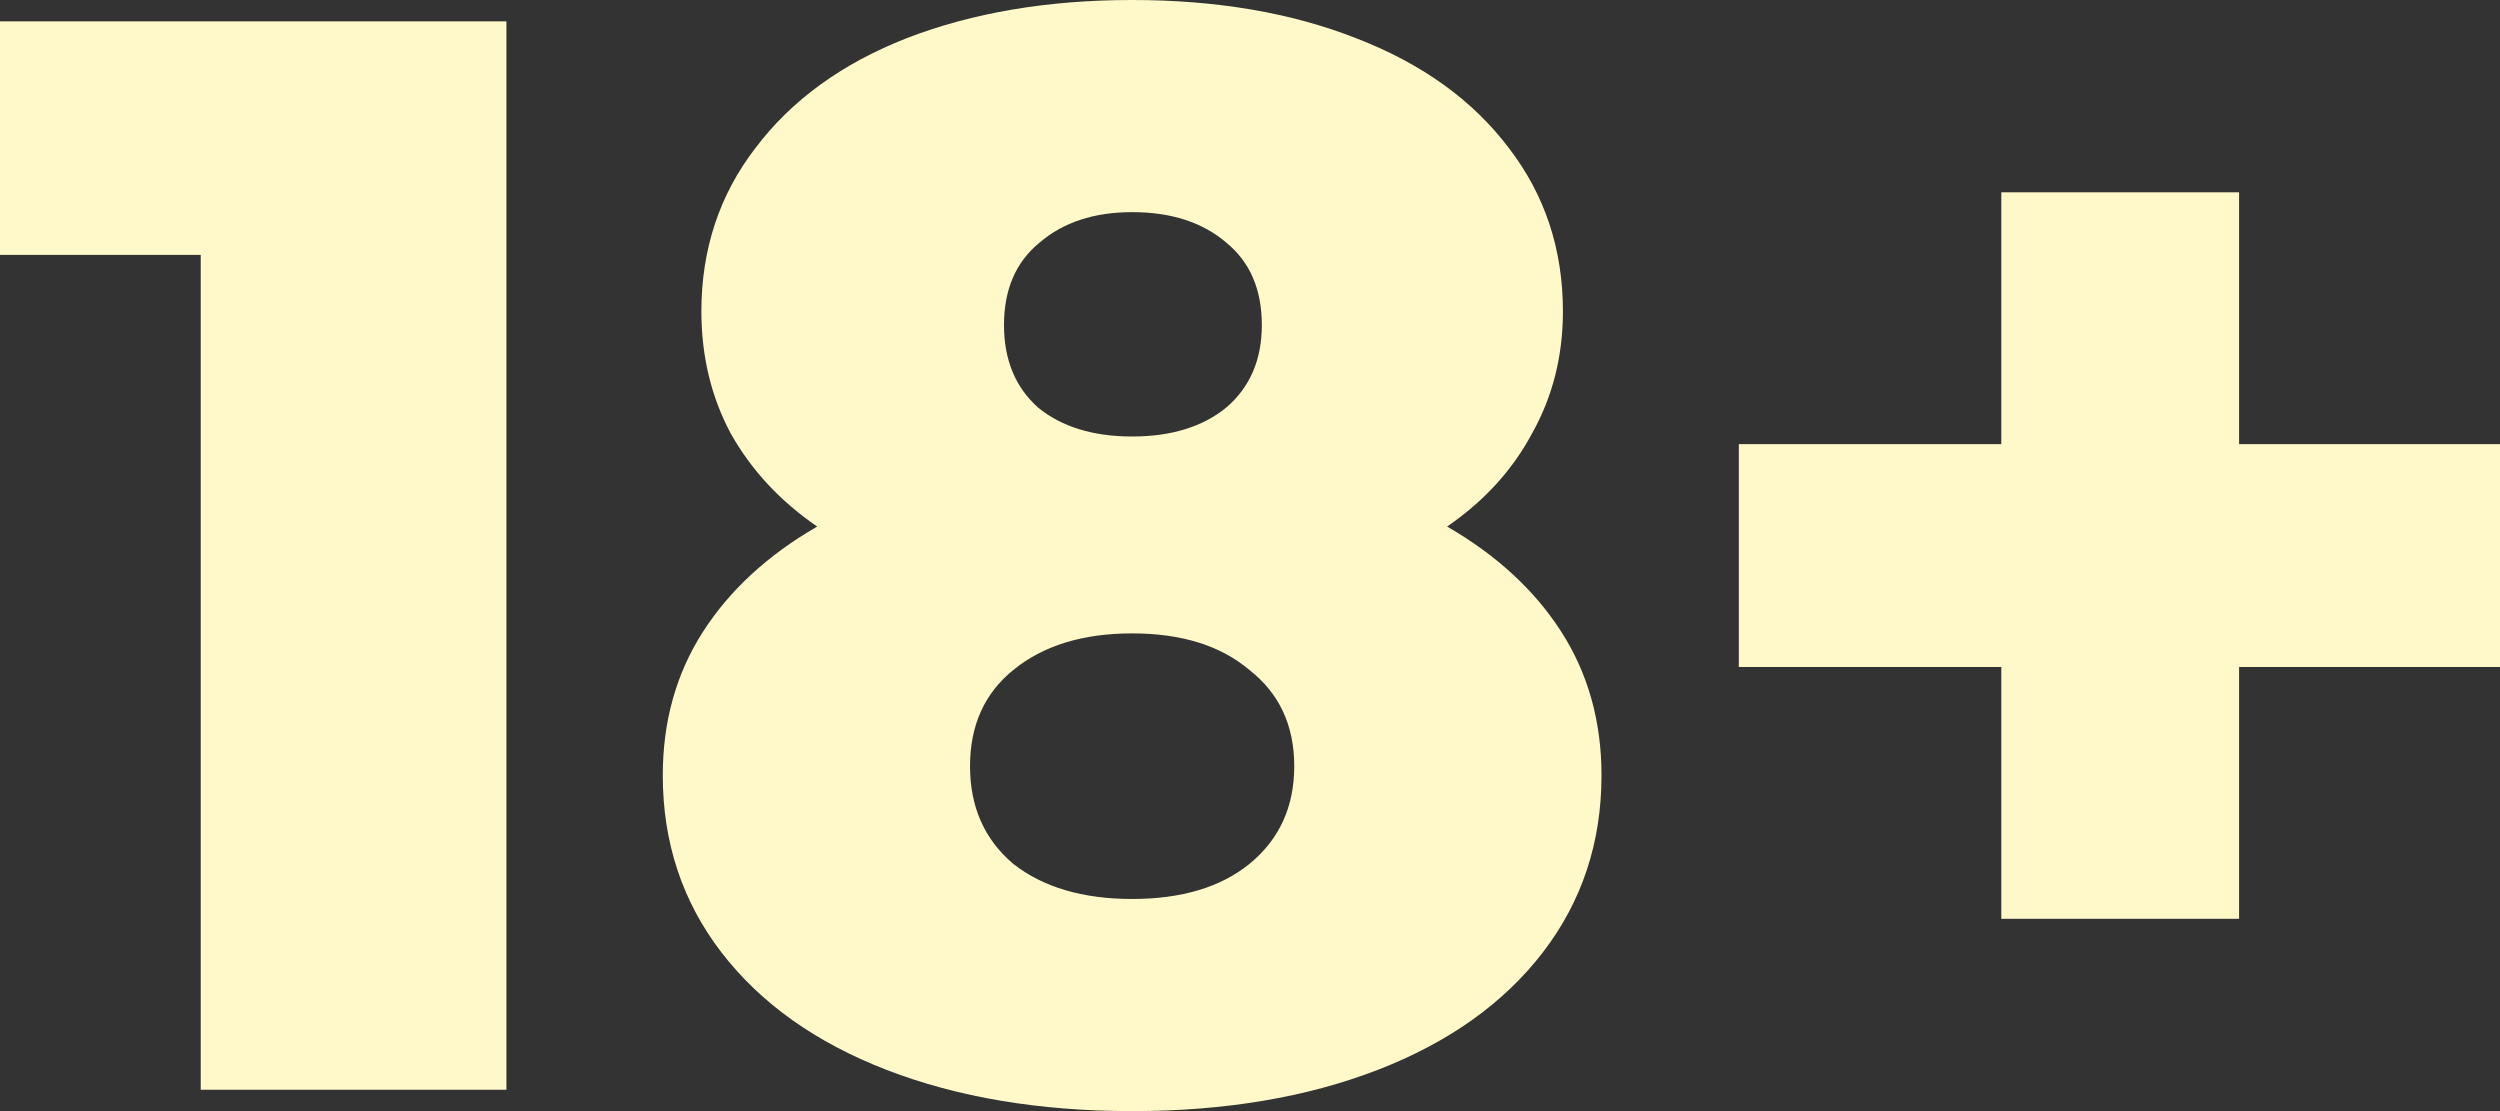<svg width="90" height="40" viewBox="0 0 90 40" fill="none" xmlns="http://www.w3.org/2000/svg">
<rect x="0" y="0" width="90" height="40" fill="#333333" stroke="none"/>
<path d="M18.231 0.769V39.231H7.226V9.176H0V0.769H18.231Z" fill="#FFF8C8"/>
<path d="M52.096 18.956C53.874 19.982 55.245 21.245 56.209 22.747C57.172 24.249 57.654 25.971 57.654 27.912C57.654 30.33 56.95 32.454 55.542 34.286C54.134 36.117 52.151 37.528 49.595 38.517C47.038 39.505 44.092 40 40.757 40C37.422 40 34.476 39.505 31.919 38.517C29.363 37.528 27.38 36.117 25.972 34.286C24.564 32.454 23.86 30.33 23.86 27.912C23.86 25.971 24.342 24.249 25.305 22.747C26.269 21.245 27.64 19.982 29.418 18.956C28.084 18.04 27.047 16.923 26.306 15.604C25.602 14.286 25.25 12.82 25.25 11.209C25.25 8.974 25.898 7.015 27.195 5.33C28.492 3.608 30.308 2.289 32.642 1.374C35.014 0.458 37.719 0 40.757 0C43.796 0 46.482 0.458 48.816 1.374C51.188 2.289 53.022 3.608 54.319 5.33C55.616 7.015 56.265 8.974 56.265 11.209C56.265 12.82 55.894 14.286 55.153 15.604C54.449 16.923 53.43 18.04 52.096 18.956ZM40.757 7.637C39.386 7.637 38.274 8.004 37.422 8.736C36.57 9.432 36.144 10.421 36.144 11.703C36.144 12.949 36.551 13.938 37.367 14.67C38.219 15.366 39.349 15.714 40.757 15.714C42.165 15.714 43.295 15.366 44.148 14.67C45 13.938 45.426 12.949 45.426 11.703C45.426 10.421 45 9.432 44.148 8.736C43.295 8.004 42.165 7.637 40.757 7.637ZM40.757 32.363C42.536 32.363 43.944 31.941 44.981 31.099C46.056 30.22 46.593 29.048 46.593 27.582C46.593 26.117 46.056 24.963 44.981 24.121C43.944 23.242 42.536 22.802 40.757 22.802C38.978 22.802 37.552 23.242 36.477 24.121C35.44 24.963 34.921 26.117 34.921 27.582C34.921 29.048 35.44 30.22 36.477 31.099C37.552 31.941 38.978 32.363 40.757 32.363Z" fill="#FFF8C8"/>
<path d="M90 24.011H80.607V33.077H72.047V24.011H62.598V15.989H72.047V6.923H80.607V15.989H90V24.011Z" fill="#FFF8C8"/>
</svg>
